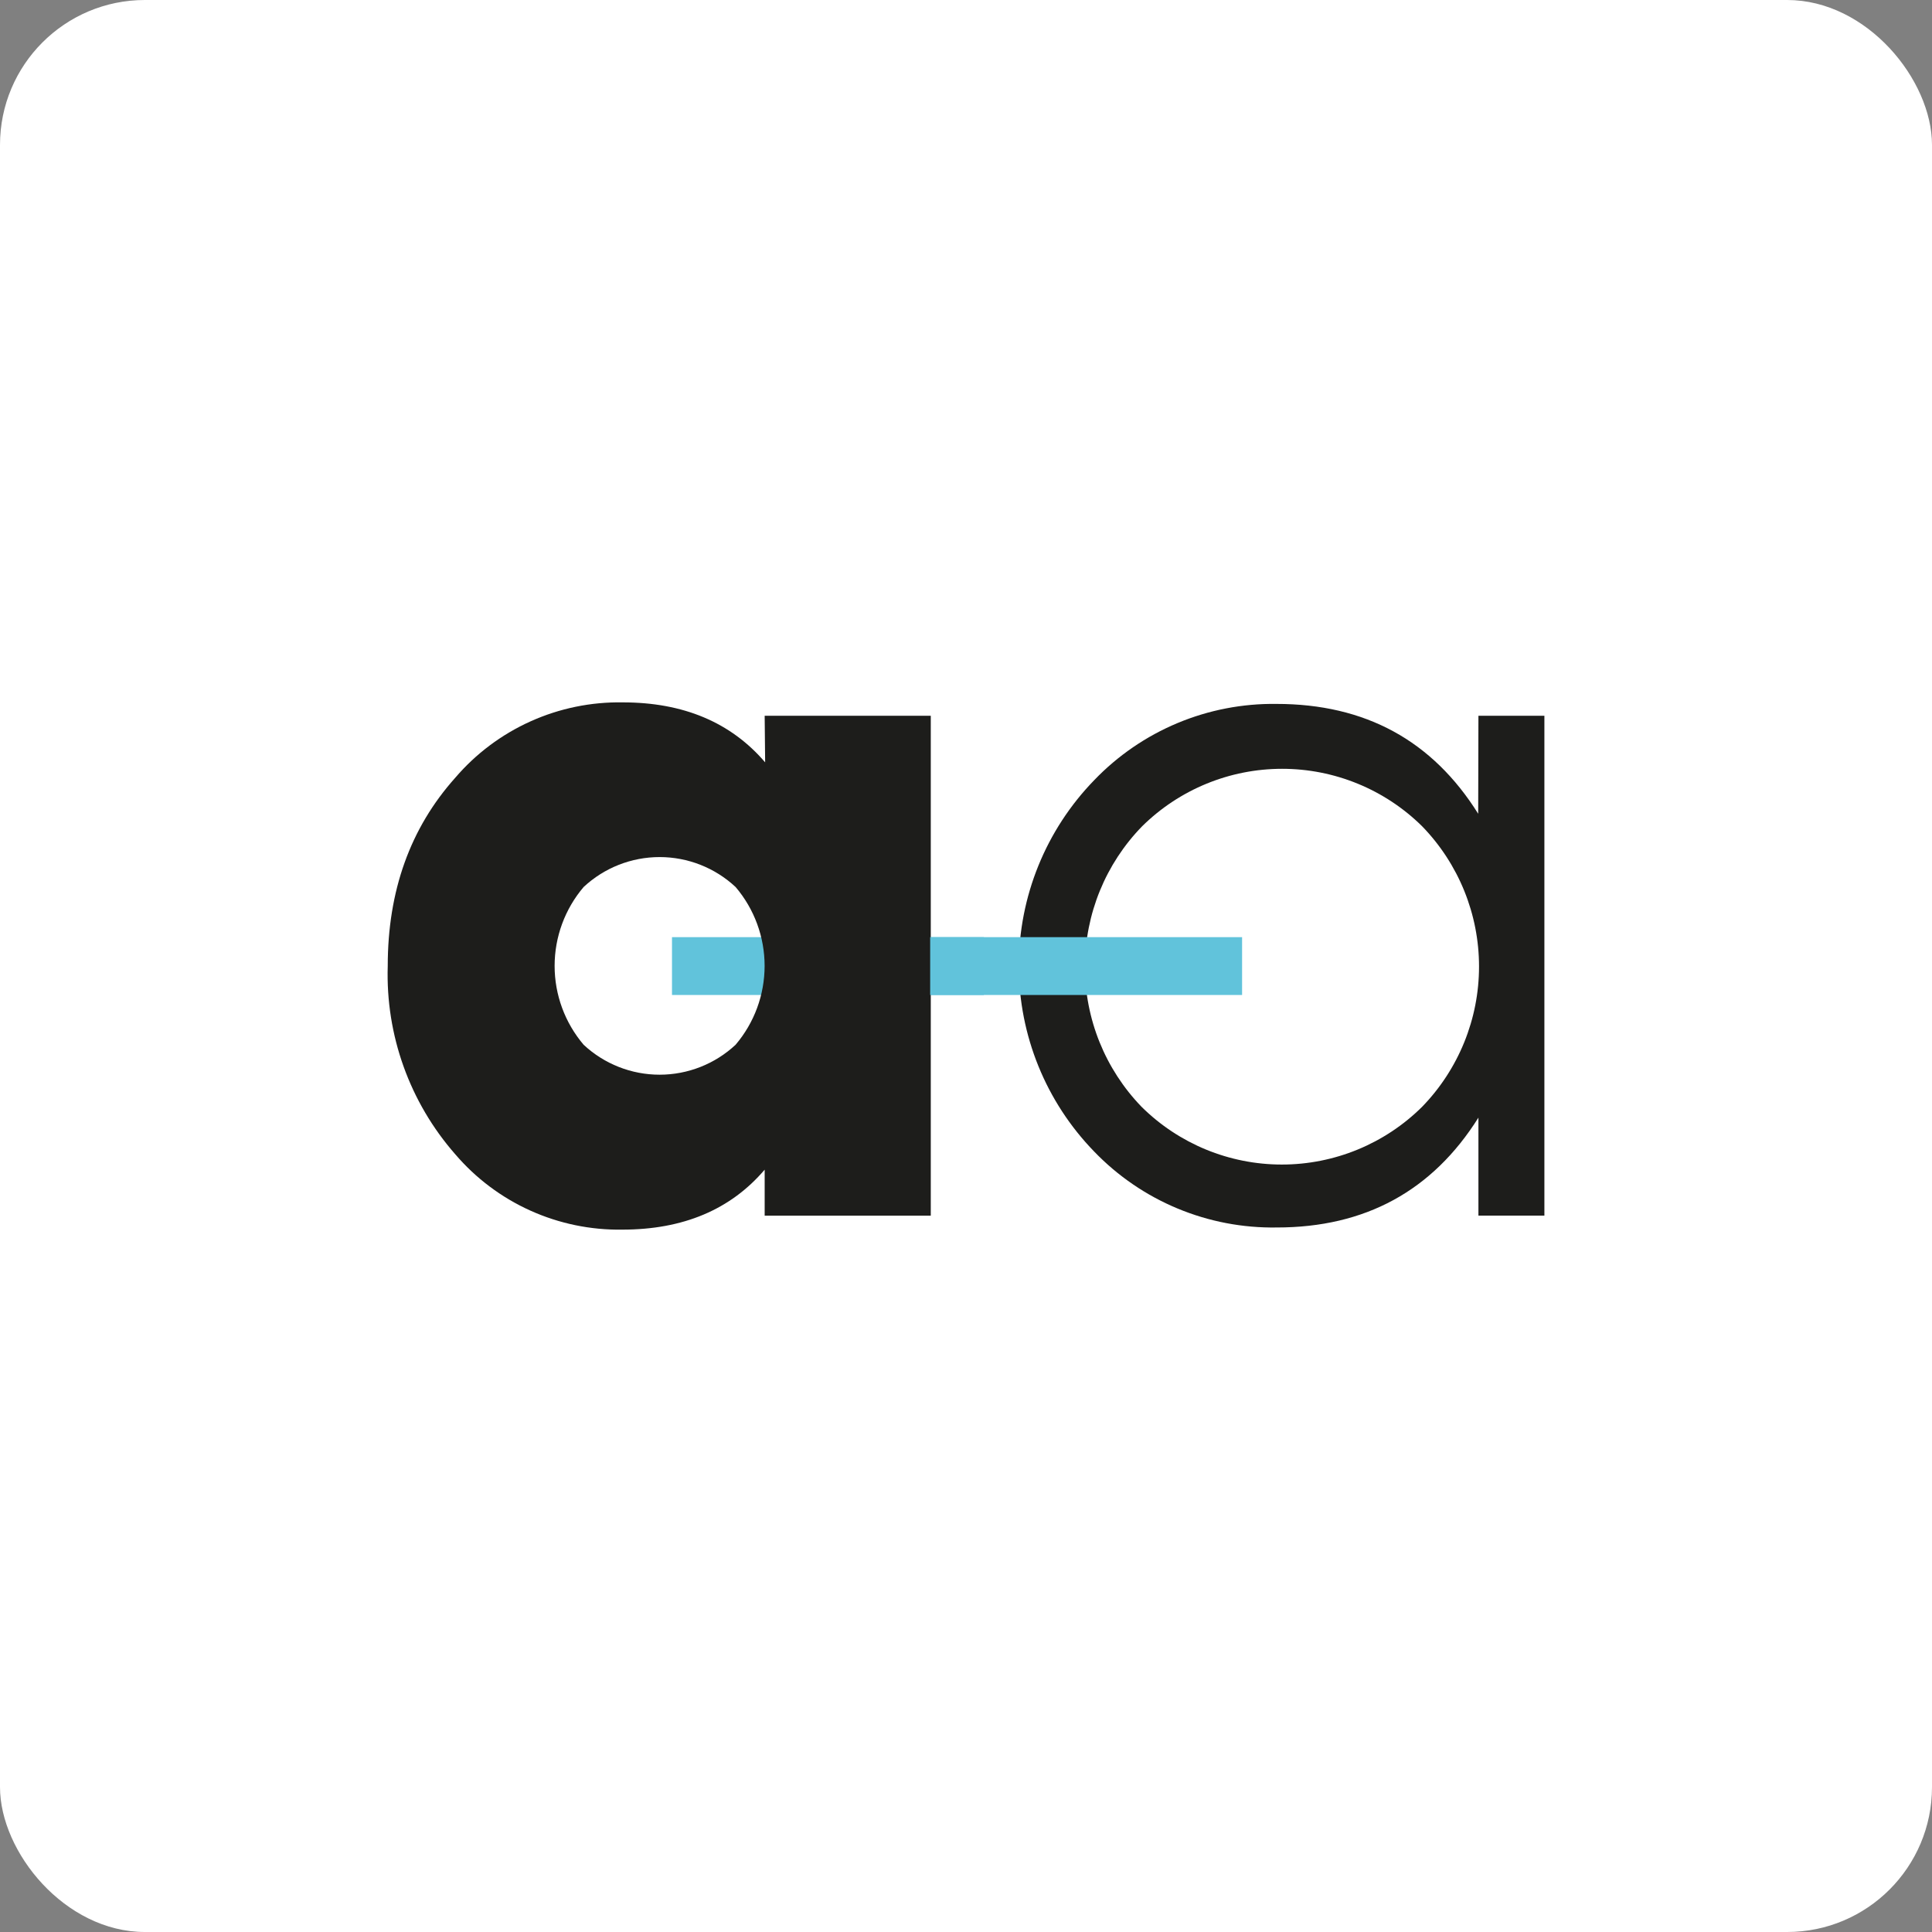 <svg width="320" height="320" viewBox="0 0 320 320" fill="none" xmlns="http://www.w3.org/2000/svg">
<rect x="0" y="0" width="320" height="320" fill="#808080" stroke="none"/>
<rect width="320" height="320" rx="24" fill="white"/>
<path d="M162.965 155.222H111.303V164.801H162.965V155.222Z" fill="#61C3DB"/>
<path d="M126.653 118.554H154.166V201.349H126.653V193.733C121.008 200.353 113.147 203.665 103.073 203.665C97.824 203.746 92.624 202.669 87.842 200.512C83.058 198.354 78.811 195.168 75.403 191.181C67.859 182.58 63.863 171.44 64.222 160.01C64.222 147.552 67.949 137.156 75.403 128.821C78.823 124.826 83.082 121.636 87.879 119.478C92.677 117.319 97.891 116.247 103.151 116.336C113.199 116.336 121.06 119.647 126.732 126.268L126.653 118.554ZM96.666 173.043C100.081 176.231 104.58 178.004 109.253 178.004C113.926 178.004 118.426 176.231 121.839 173.043C124.941 169.396 126.644 164.766 126.644 159.981C126.644 155.196 124.941 150.565 121.839 146.918C118.426 143.731 113.926 141.958 109.253 141.958C104.58 141.958 100.081 143.731 96.666 146.918C93.564 150.565 91.862 155.196 91.862 159.981C91.862 164.766 93.564 169.396 96.666 173.043Z" fill="#1D1D1B"/>
<path d="M244.874 118.554H255.8V201.347H244.874V185.115C237.25 197.246 226.115 203.31 211.468 203.31C205.836 203.4 200.247 202.332 195.047 200.17C189.848 198.01 185.149 194.801 181.244 190.748C173.231 182.505 168.749 171.469 168.749 159.979C168.749 148.491 173.231 137.454 181.244 129.212C185.14 125.153 189.83 121.939 195.022 119.767C200.215 117.596 205.799 116.515 211.428 116.591C226.113 116.591 237.25 122.656 244.835 134.786L244.874 118.554ZM189.084 183.328C195.262 189.451 203.611 192.886 212.313 192.886C221.014 192.886 229.363 189.451 235.54 183.328C241.59 177.101 244.974 168.766 244.974 160.088C244.974 151.41 241.59 143.074 235.54 136.847C229.368 130.755 221.04 127.338 212.361 127.338C203.684 127.338 195.356 130.755 189.183 136.847C183.12 143.062 179.718 151.39 179.7 160.068C179.68 168.745 183.047 177.089 189.084 183.328Z" fill="#1D1D1B"/>
<path d="M205.729 155.222H154.065V164.801H205.729V155.222Z" fill="#61C3DB"/>
</svg>
